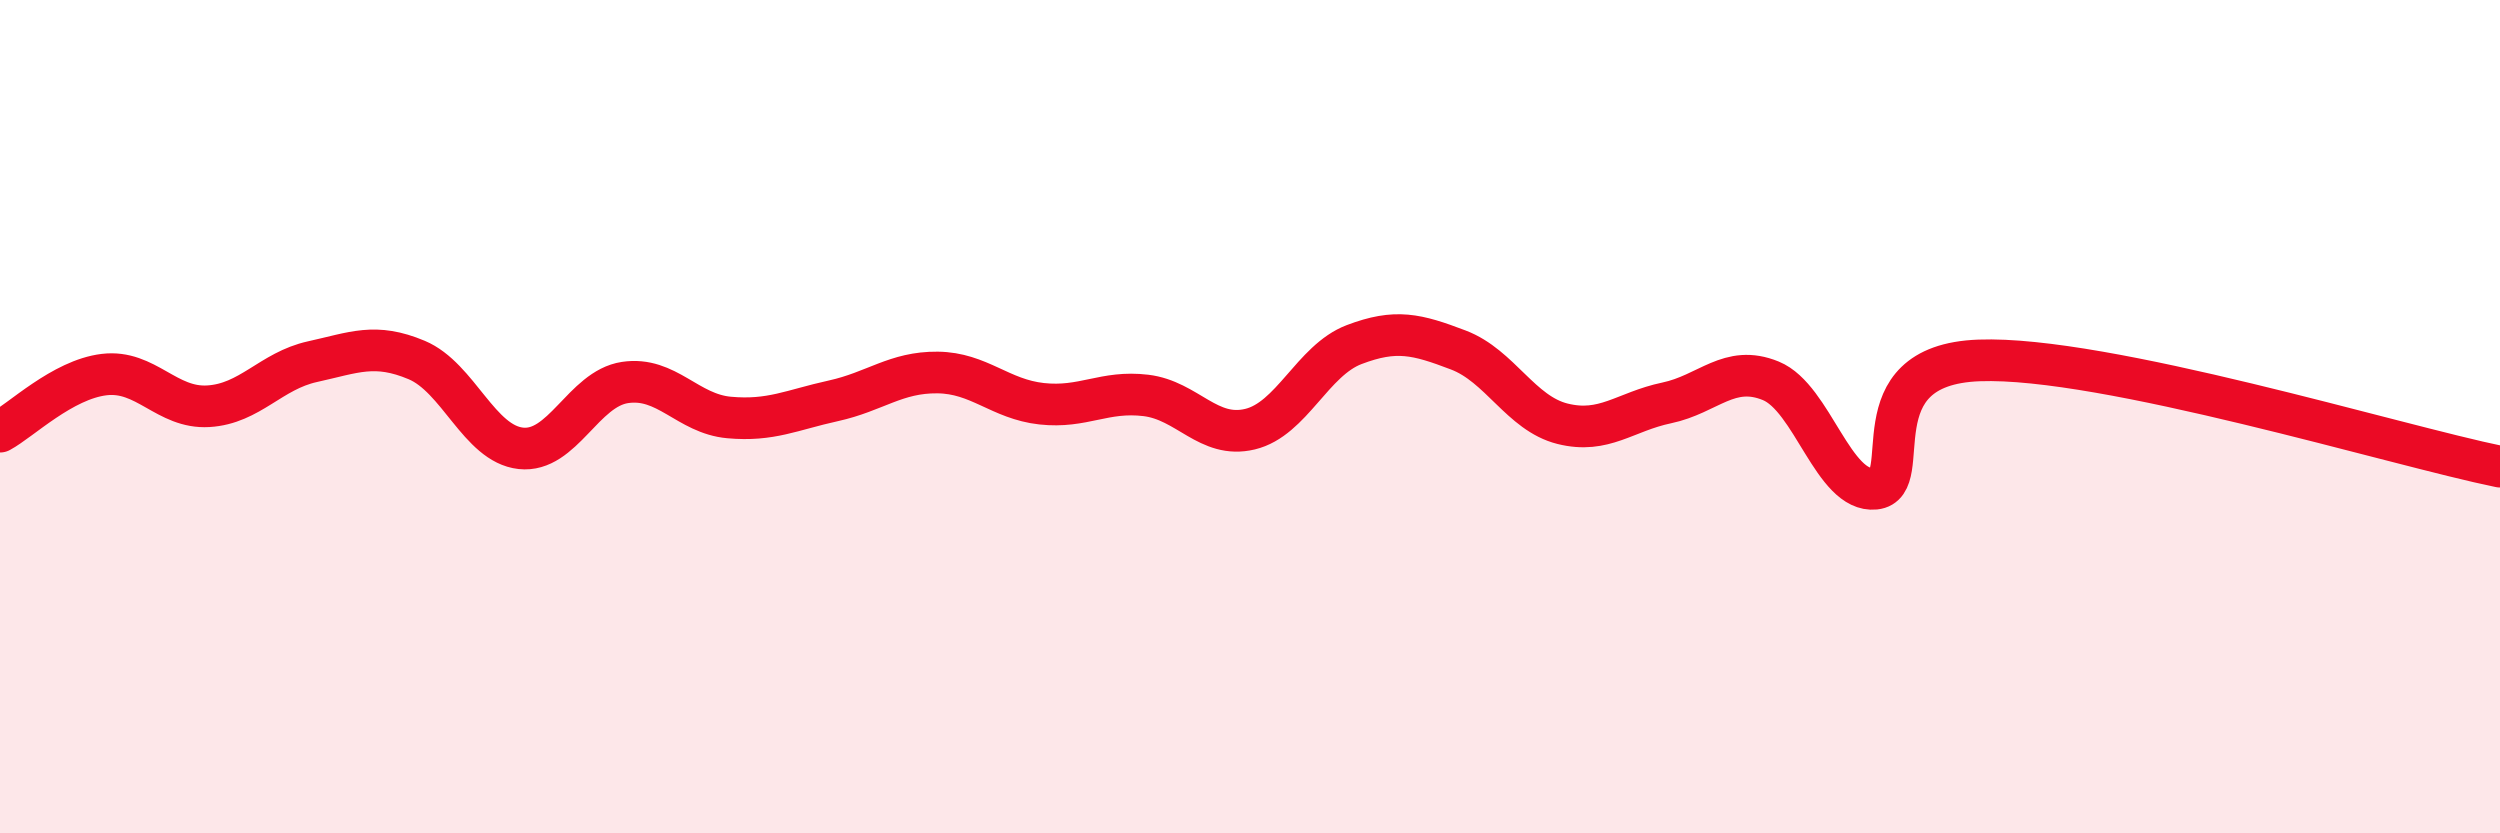 
    <svg width="60" height="20" viewBox="0 0 60 20" xmlns="http://www.w3.org/2000/svg">
      <path
        d="M 0,10.36 C 0.5,10.09 1.5,9.11 2.5,8.99 C 3.5,8.87 4,9.81 5,9.75 C 6,9.69 6.5,8.9 7.5,8.68 C 8.5,8.46 9,8.22 10,8.64 C 11,9.06 11.5,10.65 12.5,10.76 C 13.5,10.87 14,9.33 15,9.18 C 16,9.03 16.5,9.93 17.5,10.02 C 18.5,10.11 19,9.84 20,9.62 C 21,9.4 21.5,8.93 22.5,8.94 C 23.5,8.95 24,9.58 25,9.69 C 26,9.8 26.5,9.37 27.5,9.49 C 28.5,9.61 29,10.54 30,10.3 C 31,10.06 31.5,8.65 32.5,8.27 C 33.5,7.89 34,8.02 35,8.4 C 36,8.78 36.5,9.92 37.5,10.17 C 38.5,10.42 39,9.88 40,9.67 C 41,9.46 41.5,8.73 42.5,9.14 C 43.5,9.55 44,11.83 45,11.73 C 46,11.63 44.5,8.76 47.5,8.65 C 50.5,8.54 57.5,10.69 60,11.2L60 20L0 20Z"
        fill="#EB0A25"
        opacity="0.1"
        stroke-linecap="round"
        stroke-linejoin="round"
      />
      <path
        d="M 0,10.36 C 0.5,10.09 1.5,9.11 2.5,8.99 C 3.5,8.87 4,9.81 5,9.75 C 6,9.69 6.5,8.9 7.5,8.68 C 8.5,8.46 9,8.22 10,8.64 C 11,9.06 11.5,10.65 12.5,10.76 C 13.5,10.87 14,9.33 15,9.18 C 16,9.03 16.5,9.93 17.5,10.02 C 18.5,10.11 19,9.84 20,9.62 C 21,9.4 21.5,8.93 22.5,8.94 C 23.5,8.95 24,9.58 25,9.69 C 26,9.8 26.5,9.37 27.5,9.49 C 28.5,9.61 29,10.54 30,10.3 C 31,10.06 31.5,8.65 32.5,8.27 C 33.5,7.89 34,8.02 35,8.4 C 36,8.78 36.5,9.92 37.5,10.17 C 38.5,10.42 39,9.88 40,9.67 C 41,9.46 41.5,8.73 42.5,9.14 C 43.5,9.55 44,11.83 45,11.73 C 46,11.63 44.5,8.76 47.5,8.65 C 50.5,8.54 57.5,10.69 60,11.2"
        stroke="#EB0A25"
        stroke-width="1"
        fill="none"
        stroke-linecap="round"
        stroke-linejoin="round"
      />
    </svg>
  